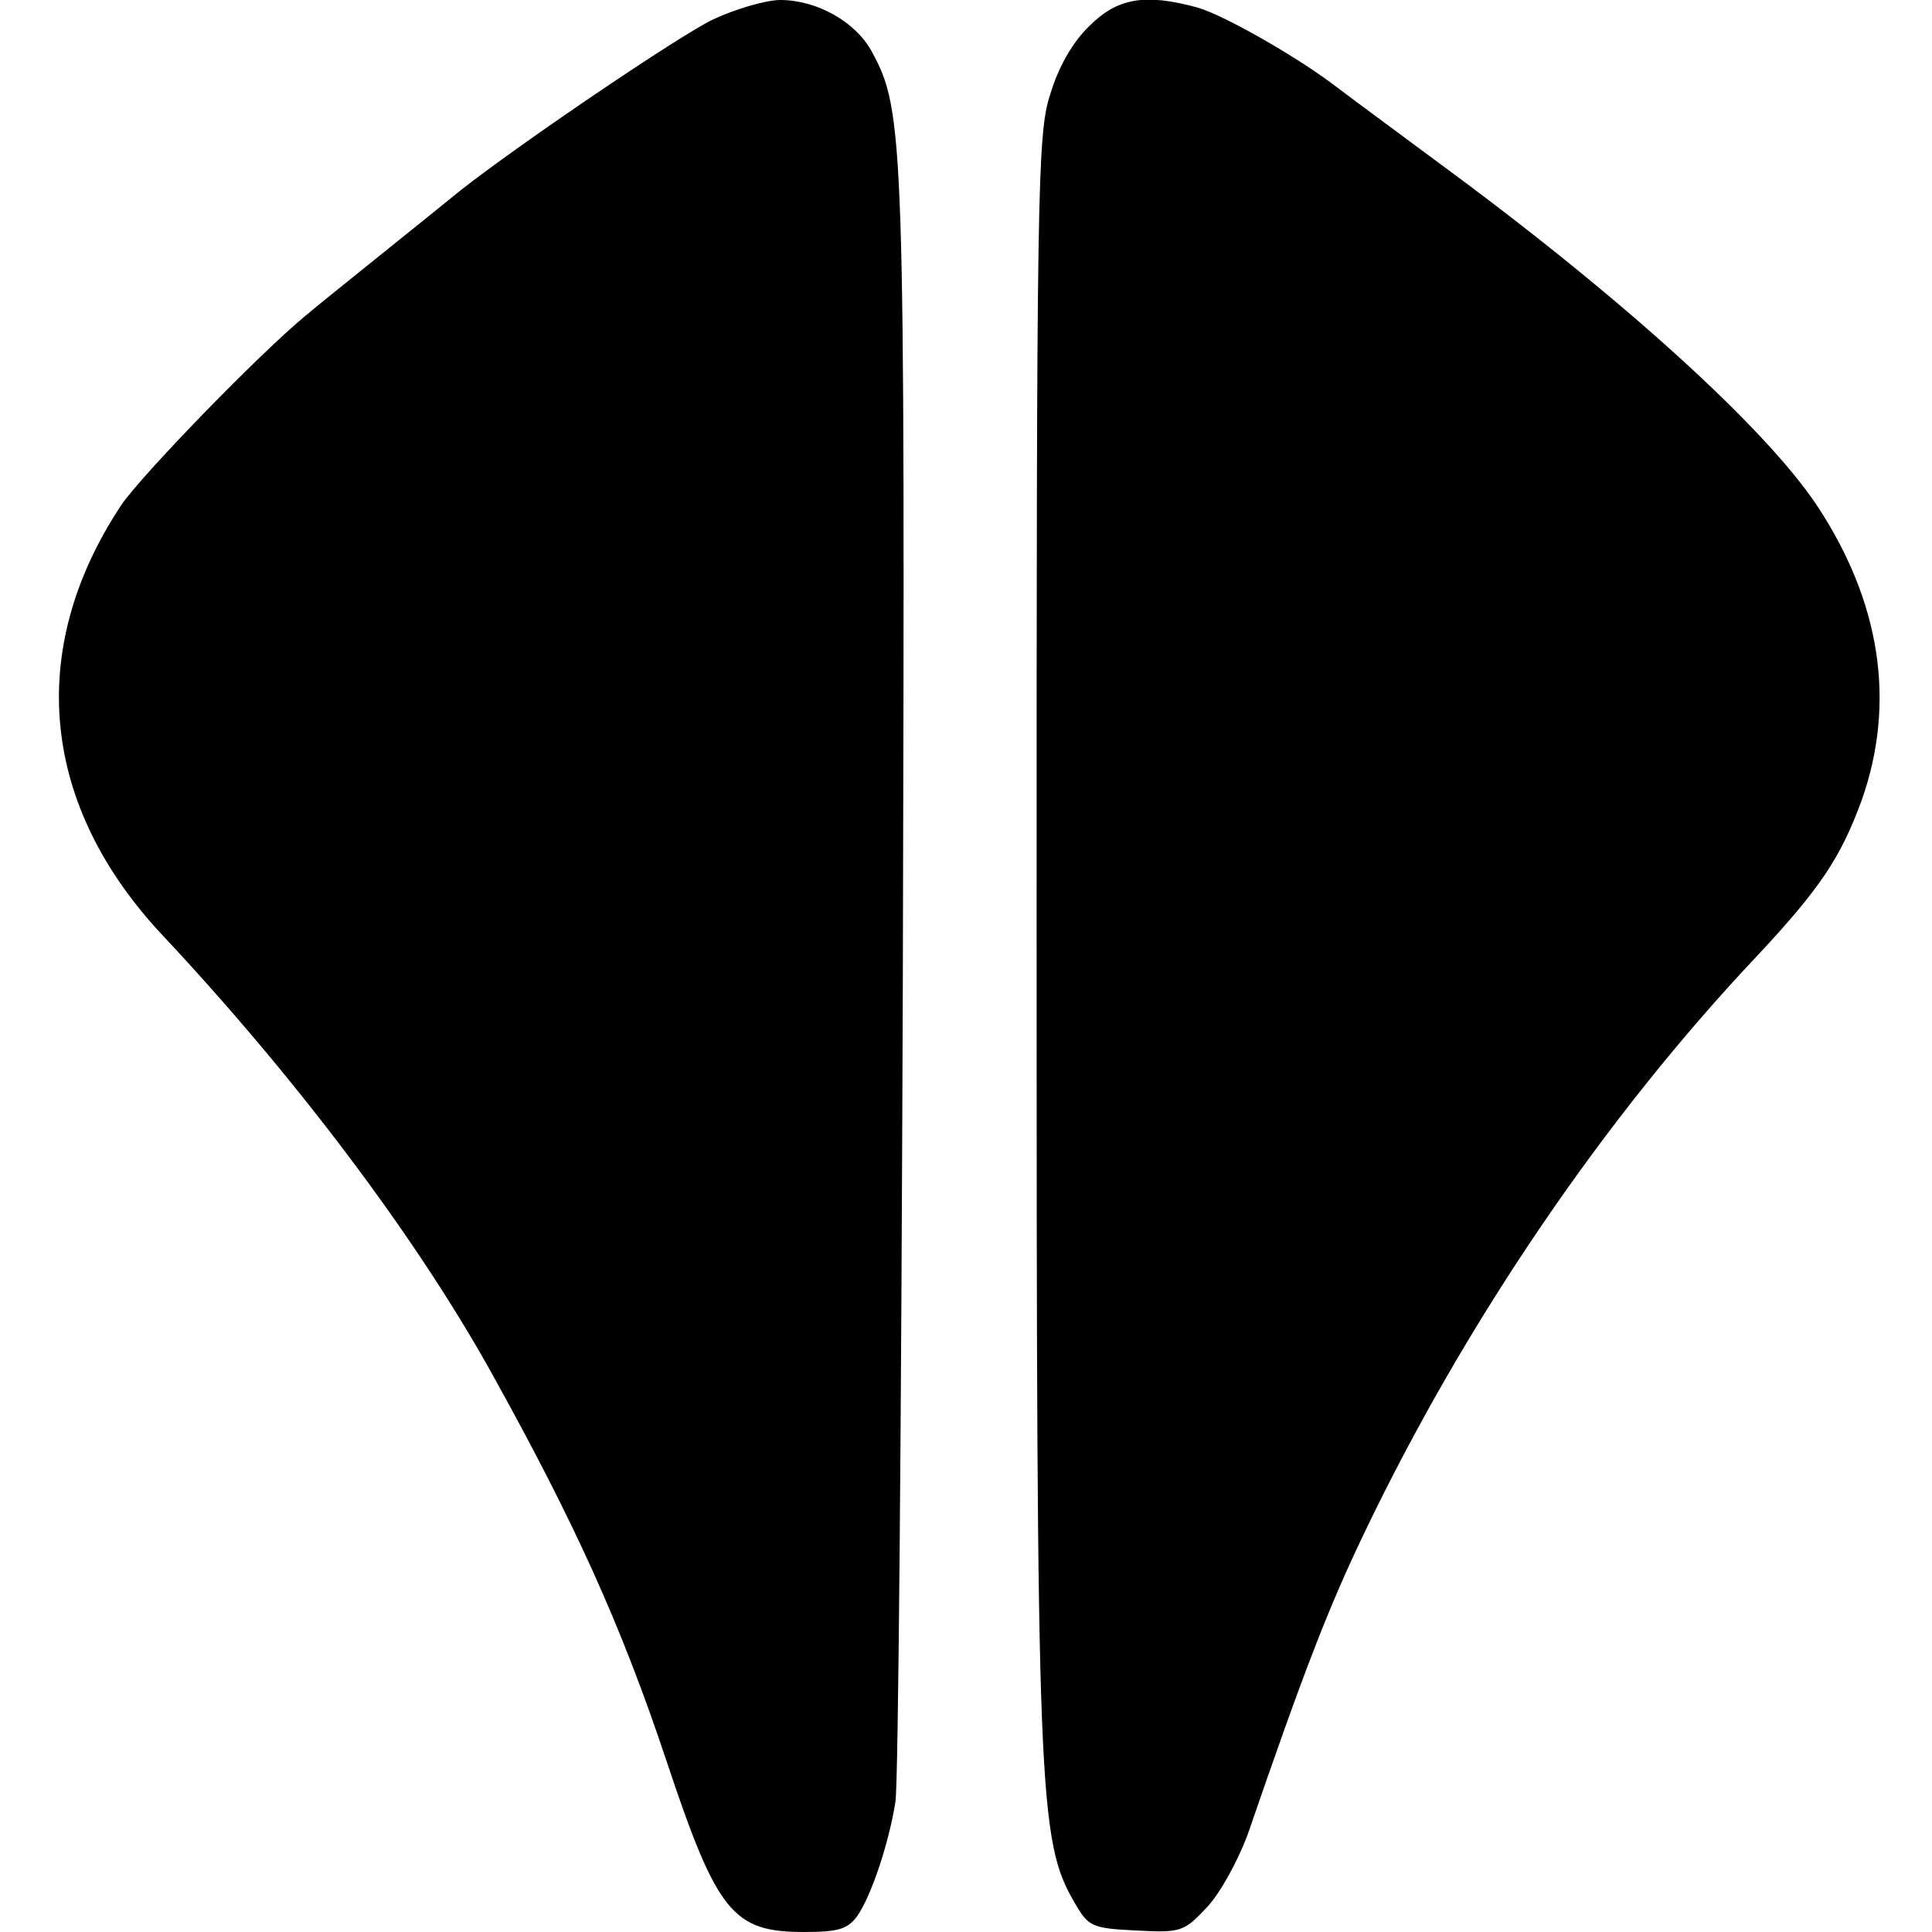 <?xml version="1.0" standalone="no"?>
<!DOCTYPE svg PUBLIC "-//W3C//DTD SVG 20010904//EN"
 "http://www.w3.org/TR/2001/REC-SVG-20010904/DTD/svg10.dtd">
<svg version="1.0" xmlns="http://www.w3.org/2000/svg"
 width="260pt" height="260pt" viewBox="0 0 260 260"
 preserveAspectRatio="xMidYMid meet">
<g transform="translate(0,260) scale(0.1,-0.1)"
fill="#000000" stroke="none">
<path d="M960 2574 c-43 -20 -260 -167 -340 -230 -44 -36 -188 -151 -209 -169
-63 -52 -221 -215 -248 -255 -129 -195 -108 -405 57 -580 177 -189 338 -402
440 -585 113 -203 176 -342 237 -525 68 -204 89 -230 185 -230 47 0 59 4 72
22 18 26 42 96 51 153 4 22 8 522 10 1112 3 1132 2 1163 -42 1244 -22 40 -74
69 -123 69 -19 0 -60 -12 -90 -26z"/>
<path d="M1466 2565 c-23 -22 -42 -56 -53 -93 -17 -53 -18 -130 -18 -1117 0
-1178 2 -1232 52 -1317 18 -31 23 -33 82 -36 60 -3 64 -2 95 31 18 19 42 63
55 98 76 221 109 306 157 406 136 284 323 559 529 777 85 91 112 132 140 208
47 132 26 268 -60 398 -70 105 -263 280 -505 458 -69 51 -135 100 -148 110
-54 40 -148 93 -181 102 -70 19 -107 13 -145 -25z"/>
</g>
</svg>
